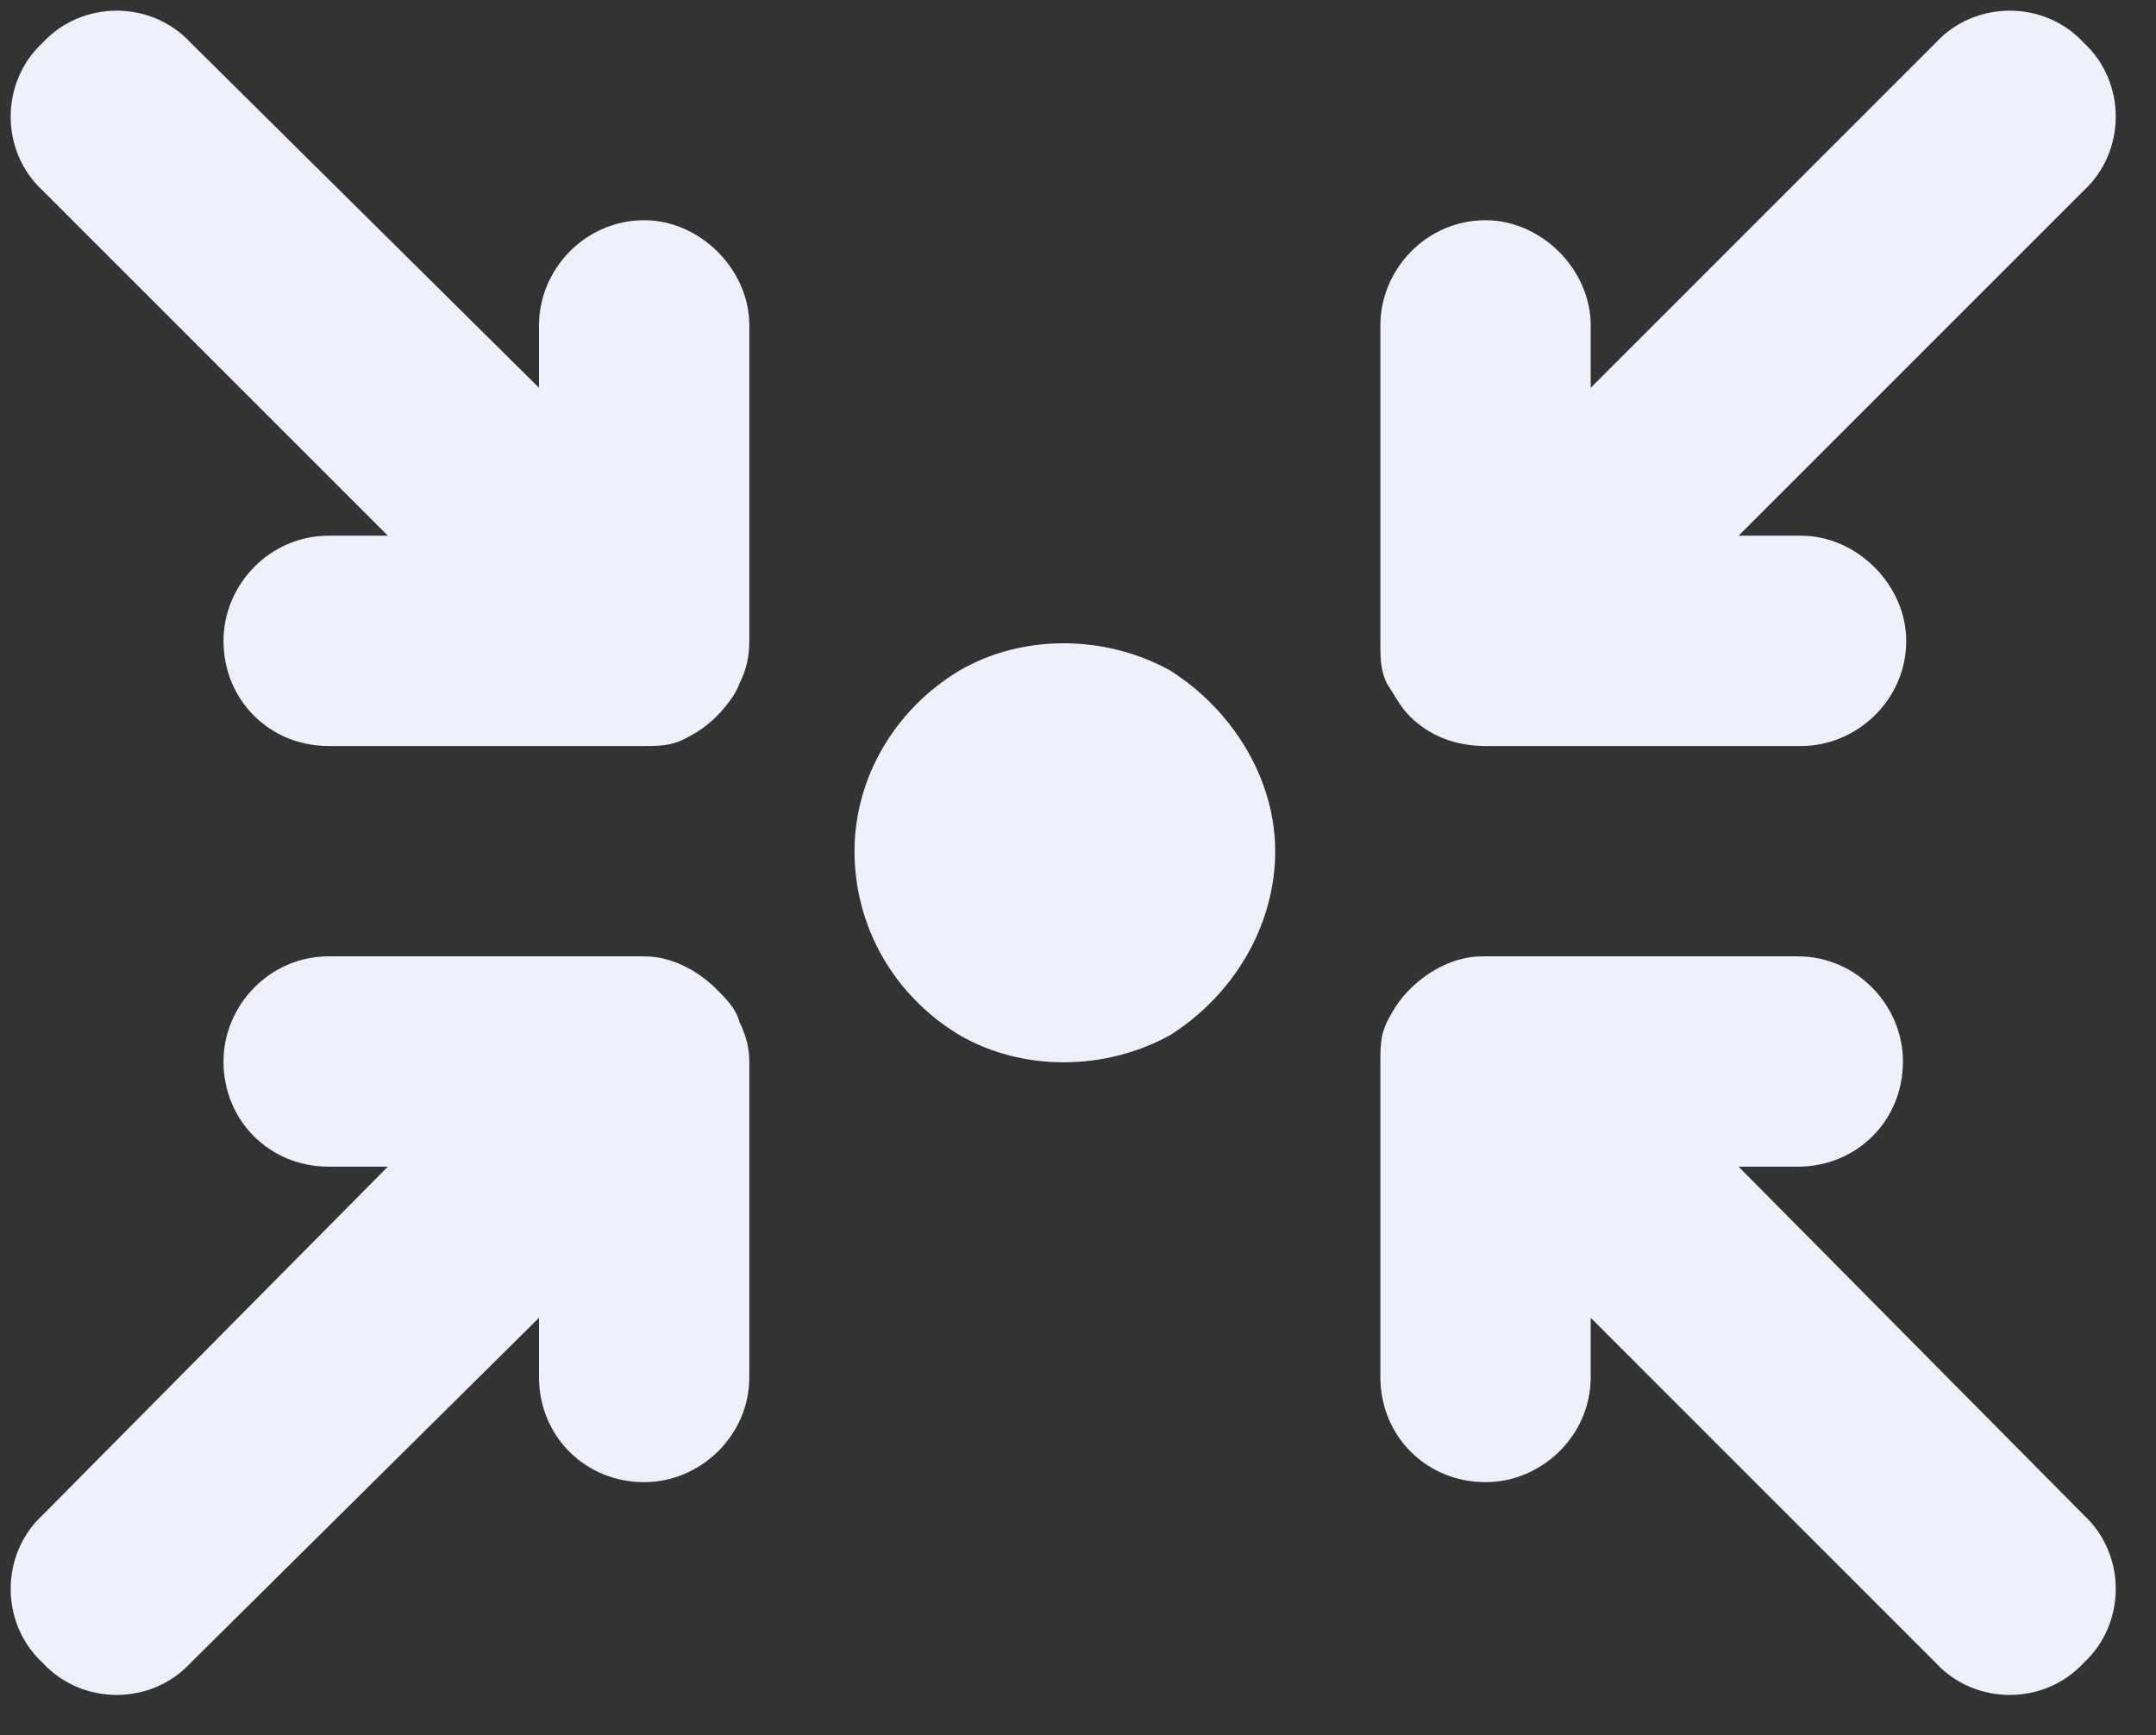 <svg width="41" height="33" viewBox="0 0 41 33" fill="none" xmlns="http://www.w3.org/2000/svg">
<rect x="0" y="0" width="41" height="33" fill="#333333" stroke="none"/>
<path d="M0.812 0.812C1.562 0 2.875 0 3.625 0.812L10.25 7.375V6.188C10.25 5.125 11.125 4.188 12.25 4.188C13.312 4.188 14.25 5.125 14.25 6.188V12.188C14.25 12.5 14.188 12.75 14.062 13C14 13.188 13.812 13.438 13.625 13.625C13.438 13.812 13.25 13.938 13 14.062C12.75 14.188 12.5 14.188 12.25 14.188H6.25C5.125 14.188 4.25 13.312 4.25 12.188C4.25 11.125 5.125 10.188 6.25 10.188H7.375L0.812 3.625C0 2.875 0 1.562 0.812 0.812ZM16.25 16.188C16.25 14.812 17 13.5 18.25 12.75C19.438 12.062 21 12.062 22.25 12.75C23.438 13.5 24.25 14.812 24.25 16.188C24.25 17.625 23.438 18.938 22.25 19.688C21 20.375 19.438 20.375 18.25 19.688C17 18.938 16.25 17.625 16.25 16.188ZM7.375 22.188H6.25C5.125 22.188 4.25 21.312 4.25 20.188C4.25 19.125 5.125 18.188 6.25 18.188H12.25C12.75 18.188 13.25 18.438 13.625 18.812C13.812 19 14 19.188 14.062 19.438C14.188 19.688 14.25 19.938 14.25 20.188V26.188C14.25 27.312 13.312 28.188 12.25 28.188C11.125 28.188 10.25 27.312 10.25 26.188V25.062L3.625 31.625C2.875 32.438 1.562 32.438 0.812 31.625C0 30.875 0 29.562 0.812 28.812L7.375 22.188ZM26.25 6.188C26.25 5.125 27.125 4.188 28.25 4.188C29.312 4.188 30.25 5.125 30.25 6.188V7.375L36.812 0.812C37.562 0 38.875 0 39.625 0.812C40.438 1.562 40.438 2.875 39.625 3.625L33.062 10.188H34.25C35.312 10.188 36.25 11.125 36.25 12.188C36.25 13.312 35.312 14.188 34.25 14.188H28.25C27.688 14.188 27.188 14 26.812 13.625C26.625 13.438 26.5 13.188 26.375 13C26.25 12.75 26.25 12.5 26.25 12.25V12.188V6.188ZM33.062 22.188L39.625 28.812C40.438 29.562 40.438 30.875 39.625 31.625C38.875 32.438 37.562 32.438 36.812 31.625L30.25 25.062V26.188C30.25 27.312 29.312 28.188 28.25 28.188C27.125 28.188 26.25 27.312 26.25 26.188V20.188C26.25 19.938 26.25 19.688 26.375 19.438C26.5 19.188 26.625 19 26.812 18.812C27.188 18.438 27.688 18.188 28.188 18.188H34.188C35.312 18.188 36.188 19.125 36.188 20.188C36.188 21.312 35.312 22.188 34.188 22.188H33.062Z" fill="#EEF0FB"/>
</svg>
